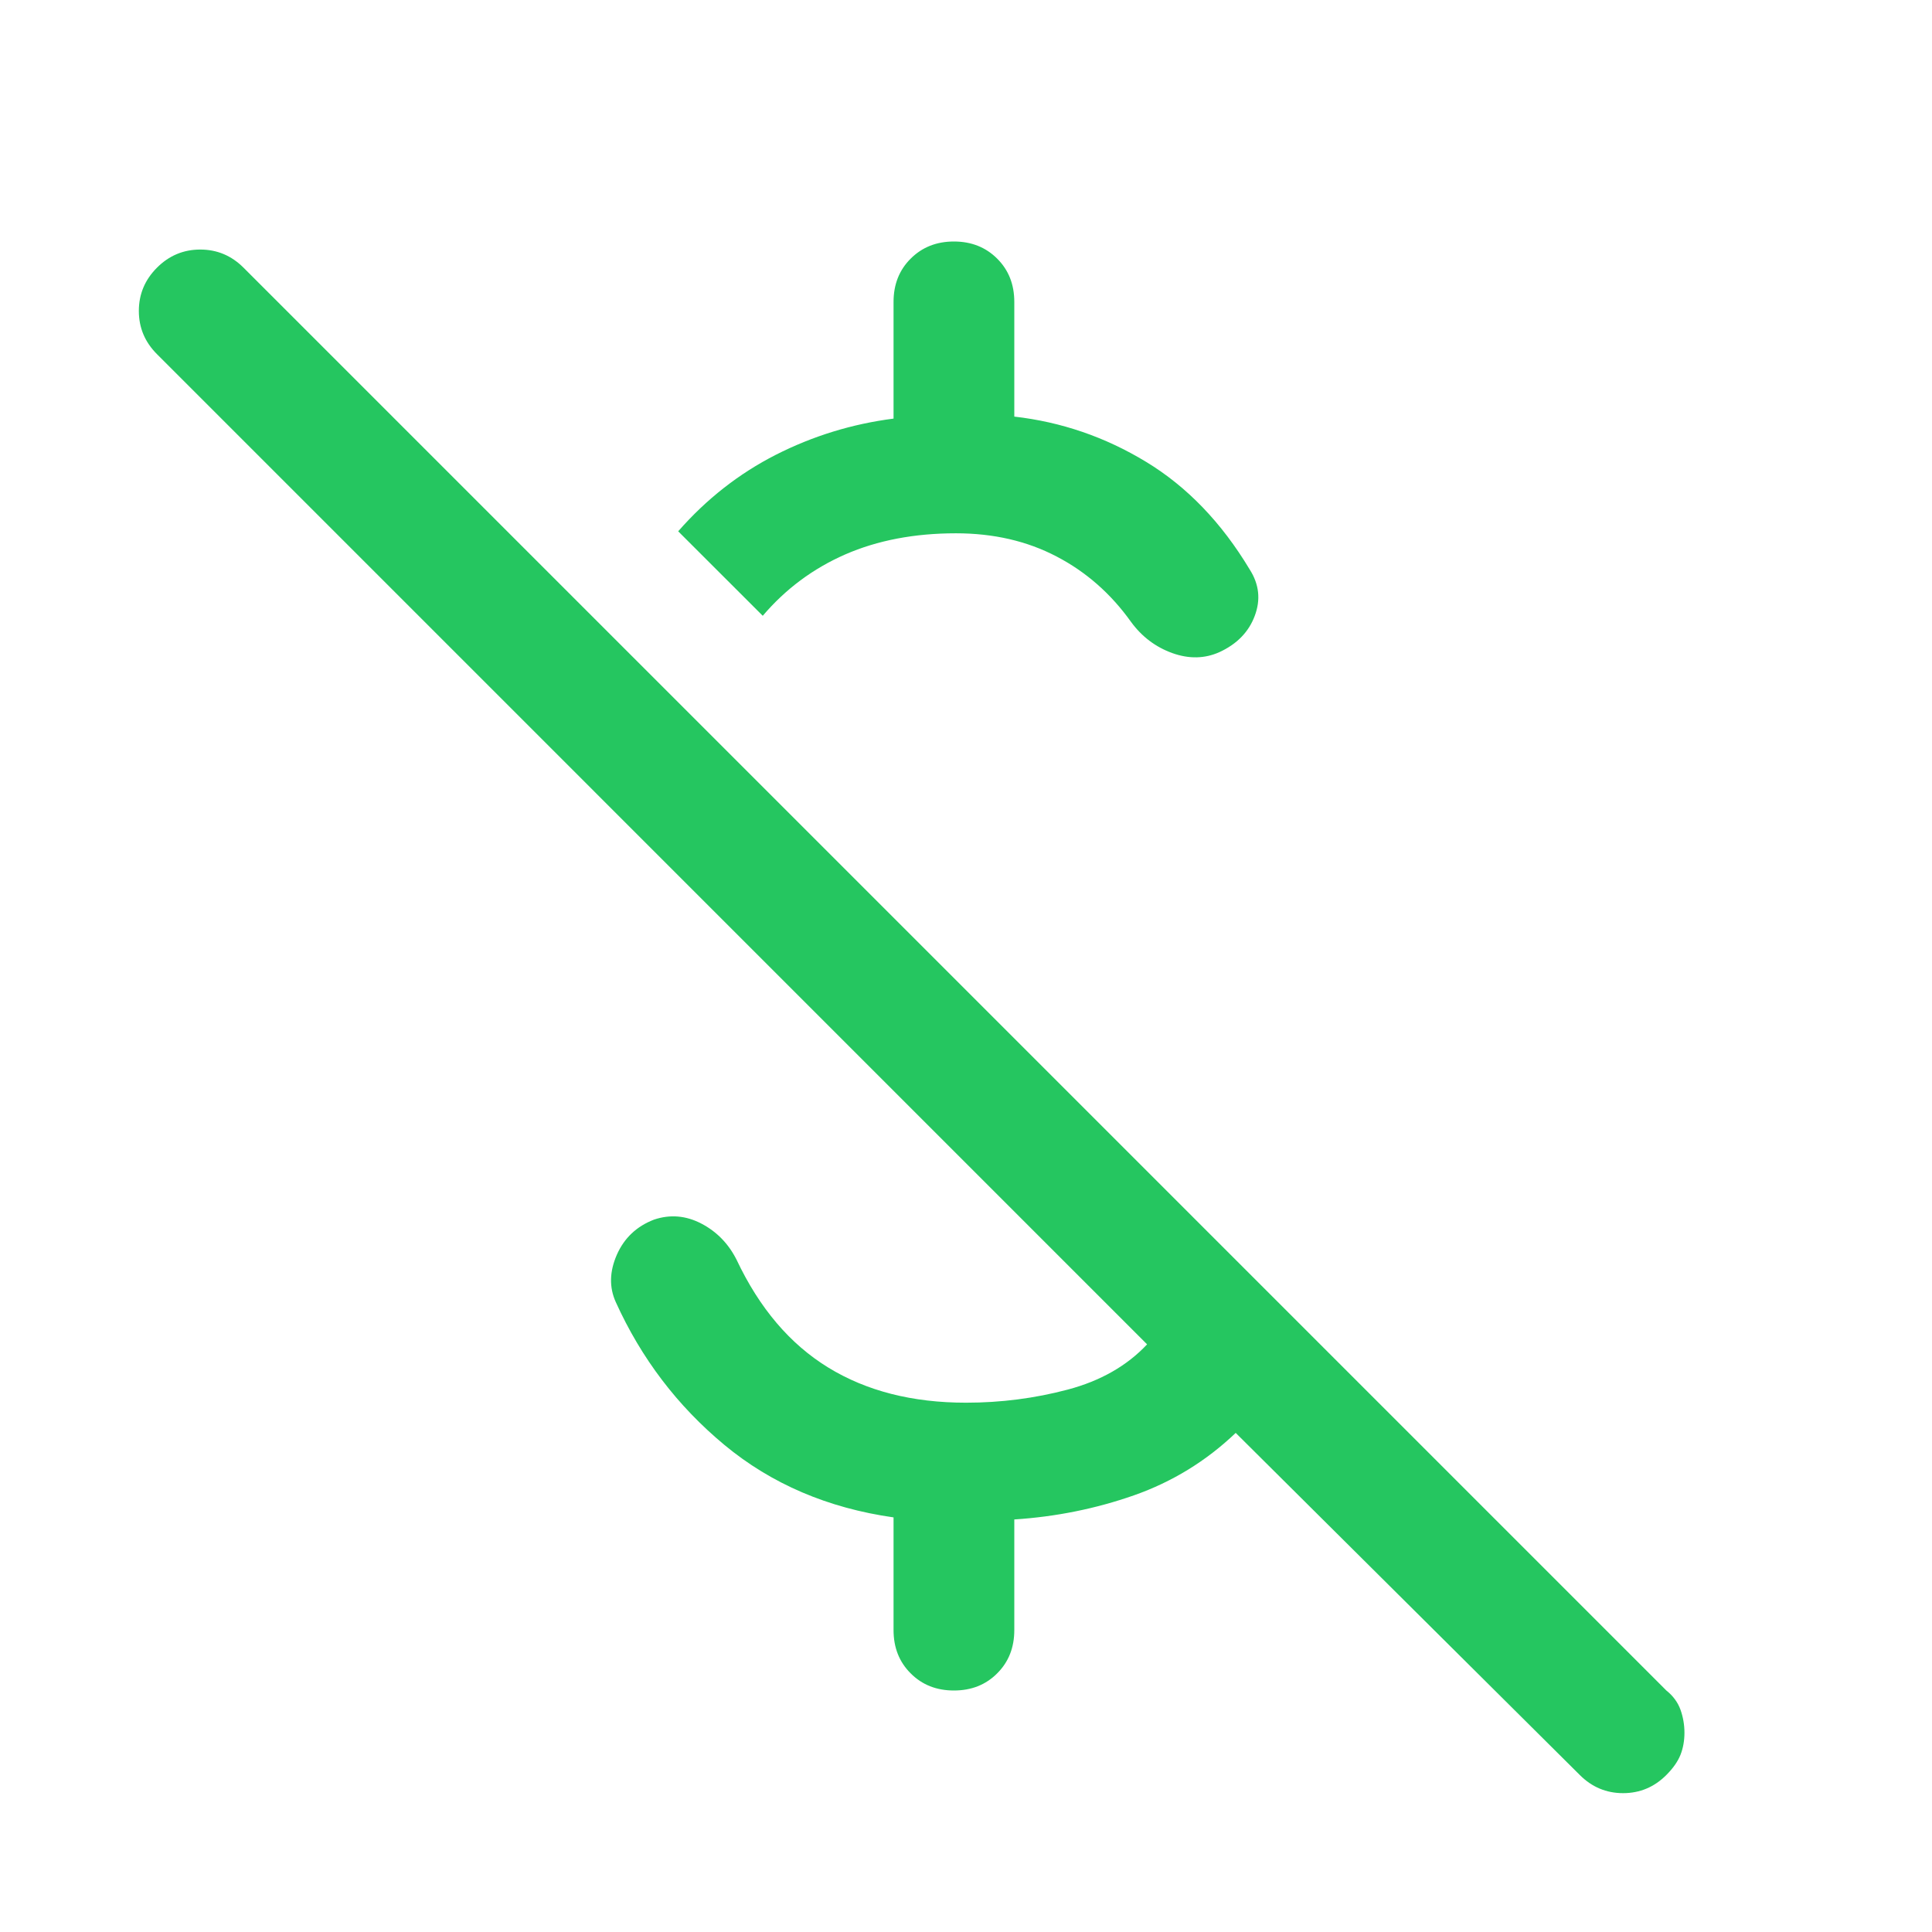 <svg width="30" height="30" viewBox="0 0 30 30" fill="none" xmlns="http://www.w3.org/2000/svg">
<path d="M17.562 9.656C17.25 9.219 16.865 8.88 16.406 8.641C15.948 8.401 15.427 8.281 14.844 8.281C14.198 8.281 13.625 8.391 13.125 8.609C12.625 8.828 12.198 9.146 11.844 9.562L10.531 8.25C10.969 7.75 11.474 7.354 12.047 7.062C12.62 6.771 13.229 6.583 13.875 6.5V4.688C13.875 4.417 13.963 4.193 14.141 4.016C14.318 3.839 14.542 3.75 14.812 3.75C15.083 3.75 15.307 3.839 15.484 4.016C15.662 4.193 15.75 4.417 15.75 4.688V6.469C16.479 6.552 17.162 6.786 17.797 7.172C18.432 7.557 18.969 8.115 19.406 8.844C19.552 9.073 19.578 9.312 19.484 9.562C19.391 9.812 19.208 10 18.938 10.125C18.708 10.229 18.463 10.234 18.203 10.141C17.943 10.047 17.729 9.885 17.562 9.656ZM24.531 27.562L19.188 22.25C18.729 22.688 18.203 23.01 17.609 23.219C17.016 23.427 16.396 23.552 15.75 23.594V25.312C15.75 25.583 15.662 25.807 15.484 25.984C15.307 26.162 15.083 26.25 14.812 26.25C14.542 26.25 14.318 26.162 14.141 25.984C13.963 25.807 13.875 25.583 13.875 25.312V23.562C12.854 23.417 11.979 23.042 11.25 22.438C10.521 21.833 9.958 21.094 9.562 20.219C9.458 19.99 9.464 19.745 9.578 19.484C9.693 19.224 9.885 19.042 10.156 18.938C10.406 18.854 10.651 18.875 10.891 19C11.13 19.125 11.312 19.312 11.438 19.562C11.792 20.312 12.266 20.87 12.859 21.234C13.453 21.599 14.167 21.781 15 21.781C15.542 21.781 16.068 21.713 16.578 21.578C17.088 21.443 17.5 21.208 17.812 20.875L2.438 5.5C2.25 5.312 2.156 5.089 2.156 4.828C2.156 4.568 2.25 4.344 2.438 4.156C2.625 3.969 2.849 3.875 3.109 3.875C3.37 3.875 3.594 3.969 3.781 4.156L25.875 26.25C25.979 26.333 26.052 26.432 26.094 26.547C26.135 26.662 26.156 26.781 26.156 26.906C26.156 27.031 26.135 27.146 26.094 27.25C26.052 27.354 25.979 27.458 25.875 27.562C25.688 27.75 25.463 27.844 25.203 27.844C24.943 27.844 24.719 27.75 24.531 27.562Z" fill="#25C660"/>
</svg>
